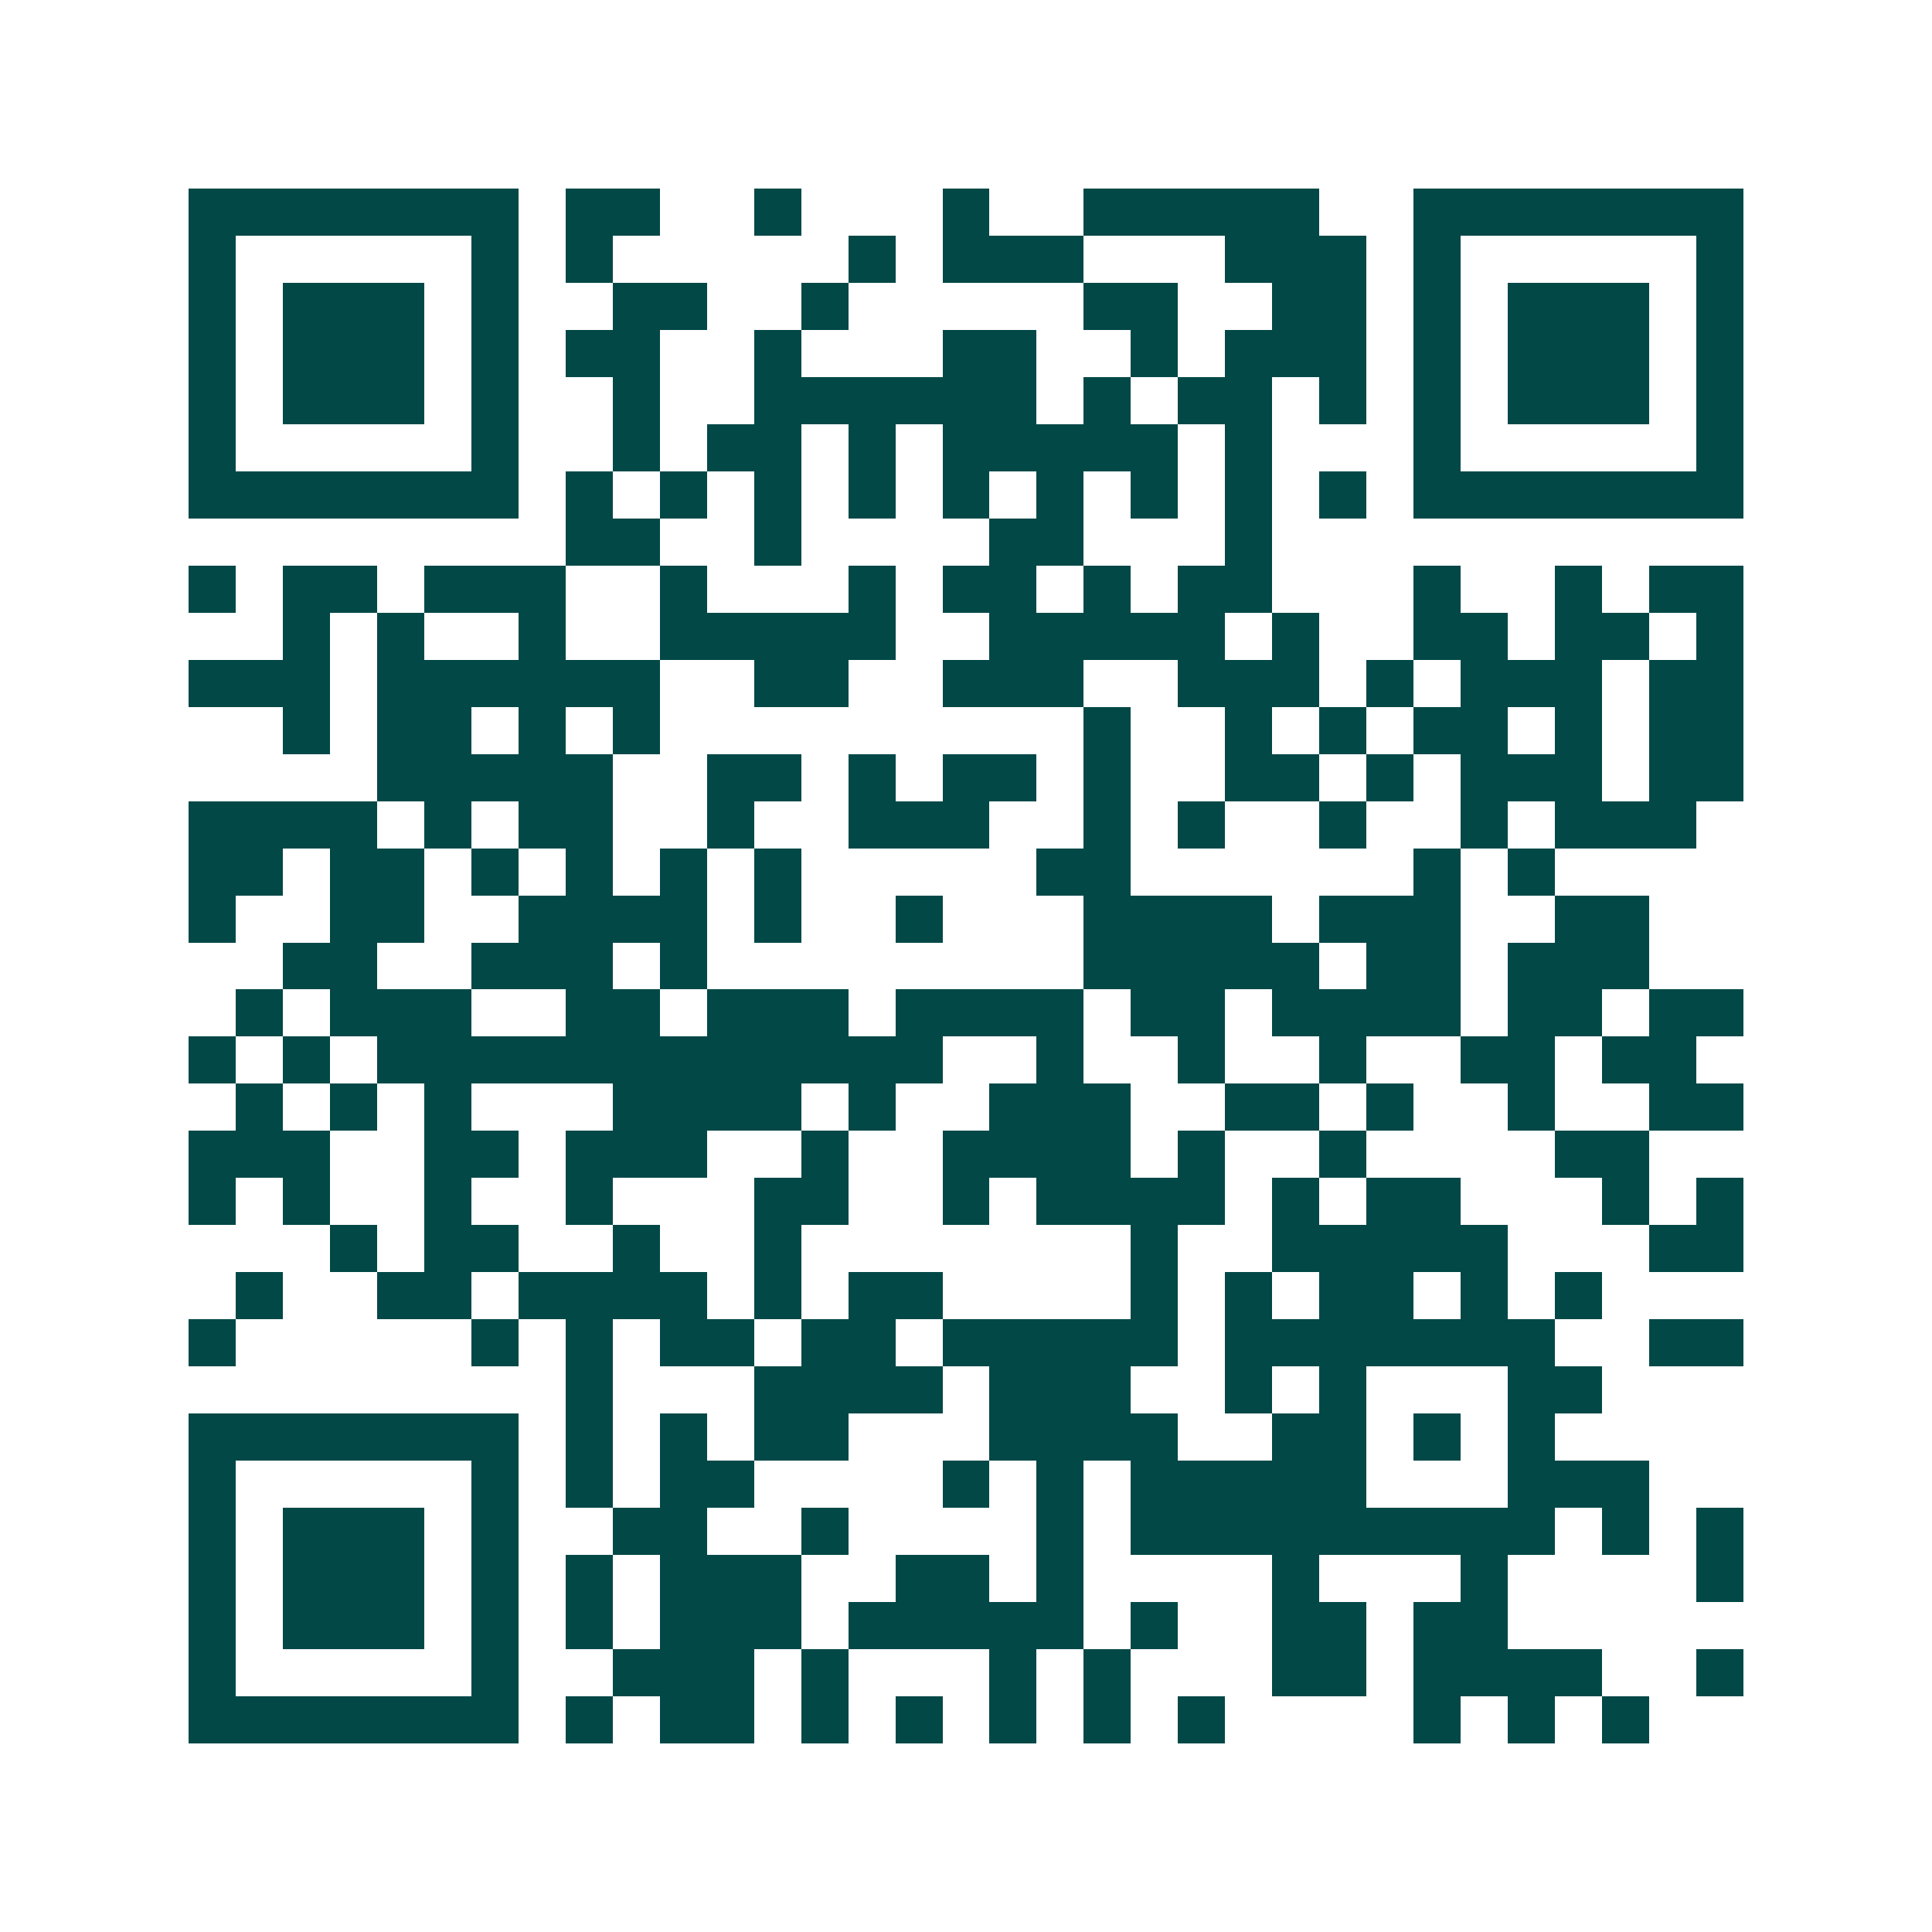 <svg xmlns="http://www.w3.org/2000/svg" width="200" height="200" viewBox="0 0 41 41" shape-rendering="crispEdges"><path fill="#ffffff" d="M0 0h41v41H0z"/><path stroke="#014847" d="M4 4.5h7m1 0h2m2 0h1m3 0h1m2 0h5m2 0h7M4 5.5h1m5 0h1m1 0h1m5 0h1m1 0h3m3 0h3m1 0h1m5 0h1M4 6.5h1m1 0h3m1 0h1m2 0h2m2 0h1m5 0h2m2 0h2m1 0h1m1 0h3m1 0h1M4 7.5h1m1 0h3m1 0h1m1 0h2m2 0h1m3 0h2m2 0h1m1 0h3m1 0h1m1 0h3m1 0h1M4 8.5h1m1 0h3m1 0h1m2 0h1m2 0h6m1 0h1m1 0h2m1 0h1m1 0h1m1 0h3m1 0h1M4 9.5h1m5 0h1m2 0h1m1 0h2m1 0h1m1 0h5m1 0h1m3 0h1m5 0h1M4 10.5h7m1 0h1m1 0h1m1 0h1m1 0h1m1 0h1m1 0h1m1 0h1m1 0h1m1 0h1m1 0h7M12 11.5h2m2 0h1m4 0h2m3 0h1M4 12.5h1m1 0h2m1 0h3m2 0h1m3 0h1m1 0h2m1 0h1m1 0h2m3 0h1m2 0h1m1 0h2M6 13.5h1m1 0h1m2 0h1m2 0h5m2 0h5m1 0h1m2 0h2m1 0h2m1 0h1M4 14.5h3m1 0h6m2 0h2m2 0h3m2 0h3m1 0h1m1 0h3m1 0h2M6 15.5h1m1 0h2m1 0h1m1 0h1m9 0h1m2 0h1m1 0h1m1 0h2m1 0h1m1 0h2M8 16.5h5m2 0h2m1 0h1m1 0h2m1 0h1m2 0h2m1 0h1m1 0h3m1 0h2M4 17.5h4m1 0h1m1 0h2m2 0h1m2 0h3m2 0h1m1 0h1m2 0h1m2 0h1m1 0h3M4 18.5h2m1 0h2m1 0h1m1 0h1m1 0h1m1 0h1m5 0h2m6 0h1m1 0h1M4 19.5h1m2 0h2m2 0h4m1 0h1m2 0h1m3 0h4m1 0h3m2 0h2M6 20.5h2m2 0h3m1 0h1m8 0h5m1 0h2m1 0h3M5 21.5h1m1 0h3m2 0h2m1 0h3m1 0h4m1 0h2m1 0h4m1 0h2m1 0h2M4 22.5h1m1 0h1m1 0h12m2 0h1m2 0h1m2 0h1m2 0h2m1 0h2M5 23.5h1m1 0h1m1 0h1m3 0h4m1 0h1m2 0h3m2 0h2m1 0h1m2 0h1m2 0h2M4 24.5h3m2 0h2m1 0h3m2 0h1m2 0h4m1 0h1m2 0h1m4 0h2M4 25.5h1m1 0h1m2 0h1m2 0h1m3 0h2m2 0h1m1 0h4m1 0h1m1 0h2m3 0h1m1 0h1M7 26.5h1m1 0h2m2 0h1m2 0h1m7 0h1m2 0h5m3 0h2M5 27.5h1m2 0h2m1 0h4m1 0h1m1 0h2m4 0h1m1 0h1m1 0h2m1 0h1m1 0h1M4 28.5h1m5 0h1m1 0h1m1 0h2m1 0h2m1 0h5m1 0h7m2 0h2M12 29.5h1m3 0h4m1 0h3m2 0h1m1 0h1m3 0h2M4 30.5h7m1 0h1m1 0h1m1 0h2m3 0h4m2 0h2m1 0h1m1 0h1M4 31.5h1m5 0h1m1 0h1m1 0h2m4 0h1m1 0h1m1 0h5m3 0h3M4 32.5h1m1 0h3m1 0h1m2 0h2m2 0h1m4 0h1m1 0h9m1 0h1m1 0h1M4 33.5h1m1 0h3m1 0h1m1 0h1m1 0h3m2 0h2m1 0h1m4 0h1m3 0h1m4 0h1M4 34.5h1m1 0h3m1 0h1m1 0h1m1 0h3m1 0h5m1 0h1m2 0h2m1 0h2M4 35.5h1m5 0h1m2 0h3m1 0h1m3 0h1m1 0h1m3 0h2m1 0h4m2 0h1M4 36.5h7m1 0h1m1 0h2m1 0h1m1 0h1m1 0h1m1 0h1m1 0h1m4 0h1m1 0h1m1 0h1"/></svg>

